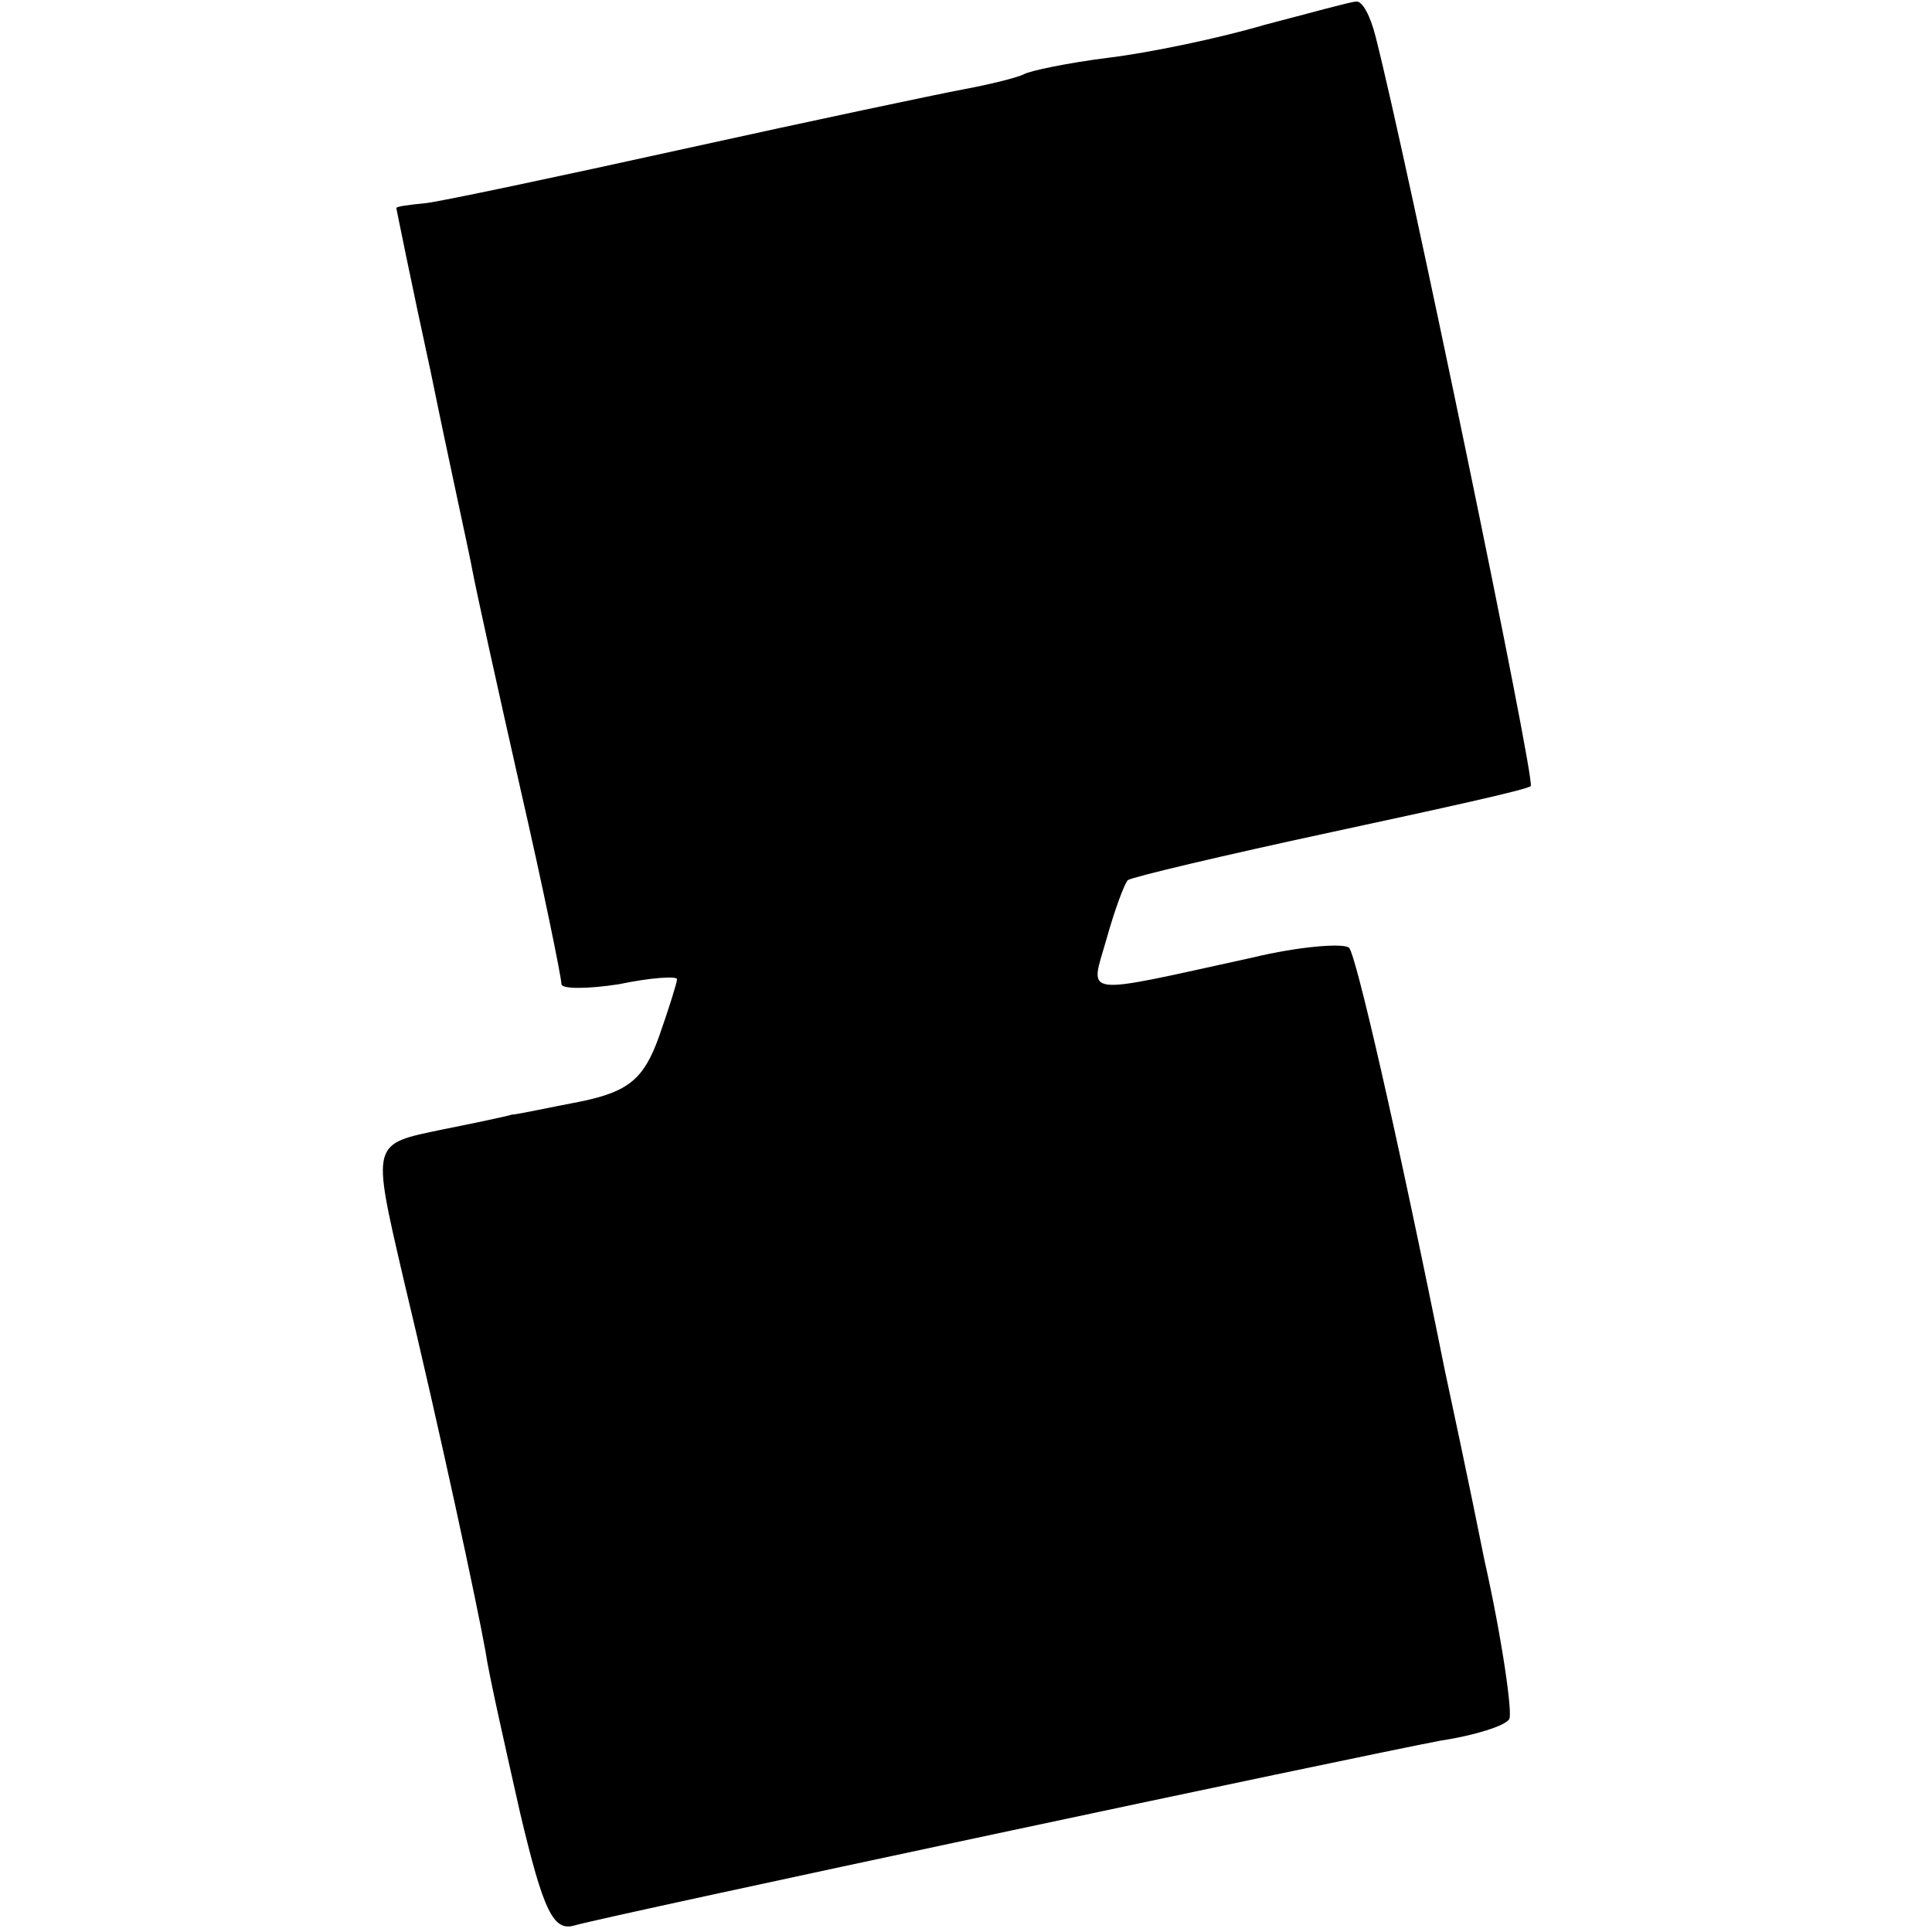 <?xml version="1.0" standalone="no"?>
<!DOCTYPE svg PUBLIC "-//W3C//DTD SVG 20010904//EN"
 "http://www.w3.org/TR/2001/REC-SVG-20010904/DTD/svg10.dtd">
<svg version="1.0" xmlns="http://www.w3.org/2000/svg"
 width="117pt" height="117pt" viewBox="0 0 117 117"
 preserveAspectRatio="xMidYMid meet">
<g transform="translate(0,117) scale(0.1,-0.1)"
fill="#000000" stroke="none">
<path d="M766 1155 c-27 -8 -70 -17 -95 -20 -24 -3 -48 -8 -51 -10 -4 -2 -20
-6 -36 -9 -16 -3 -92 -19 -169 -36 -77 -17 -148 -32 -157 -33 -10 -1 -18 -2
-18 -3 0 0 9 -45 21 -100 11 -54 23 -108 25 -119 2 -11 15 -70 29 -132 14 -61
25 -115 25 -119 0 -3 16 -3 35 0 19 4 35 5 35 3 0 -2 -5 -18 -11 -35 -9 -25
-18 -33 -47 -39 -21 -4 -39 -8 -42 -8 -3 -1 -22 -5 -42 -9 -43 -9 -43 -7 -24
-89 23 -96 45 -199 50 -227 2 -14 12 -58 21 -98 14 -59 20 -72 33 -68 21 6
472 102 525 112 20 3 39 9 41 13 2 3 -4 47 -15 96 -10 50 -21 101 -24 115 -30
149 -54 252 -58 256 -3 3 -30 1 -59 -6 -105 -23 -98 -24 -88 11 5 18 11 34 13
36 3 2 58 15 123 29 65 14 120 26 121 28 3 3 -75 380 -94 454 -3 12 -8 22 -12
21 -3 0 -28 -7 -55 -14z"/>
</g>
</svg>
